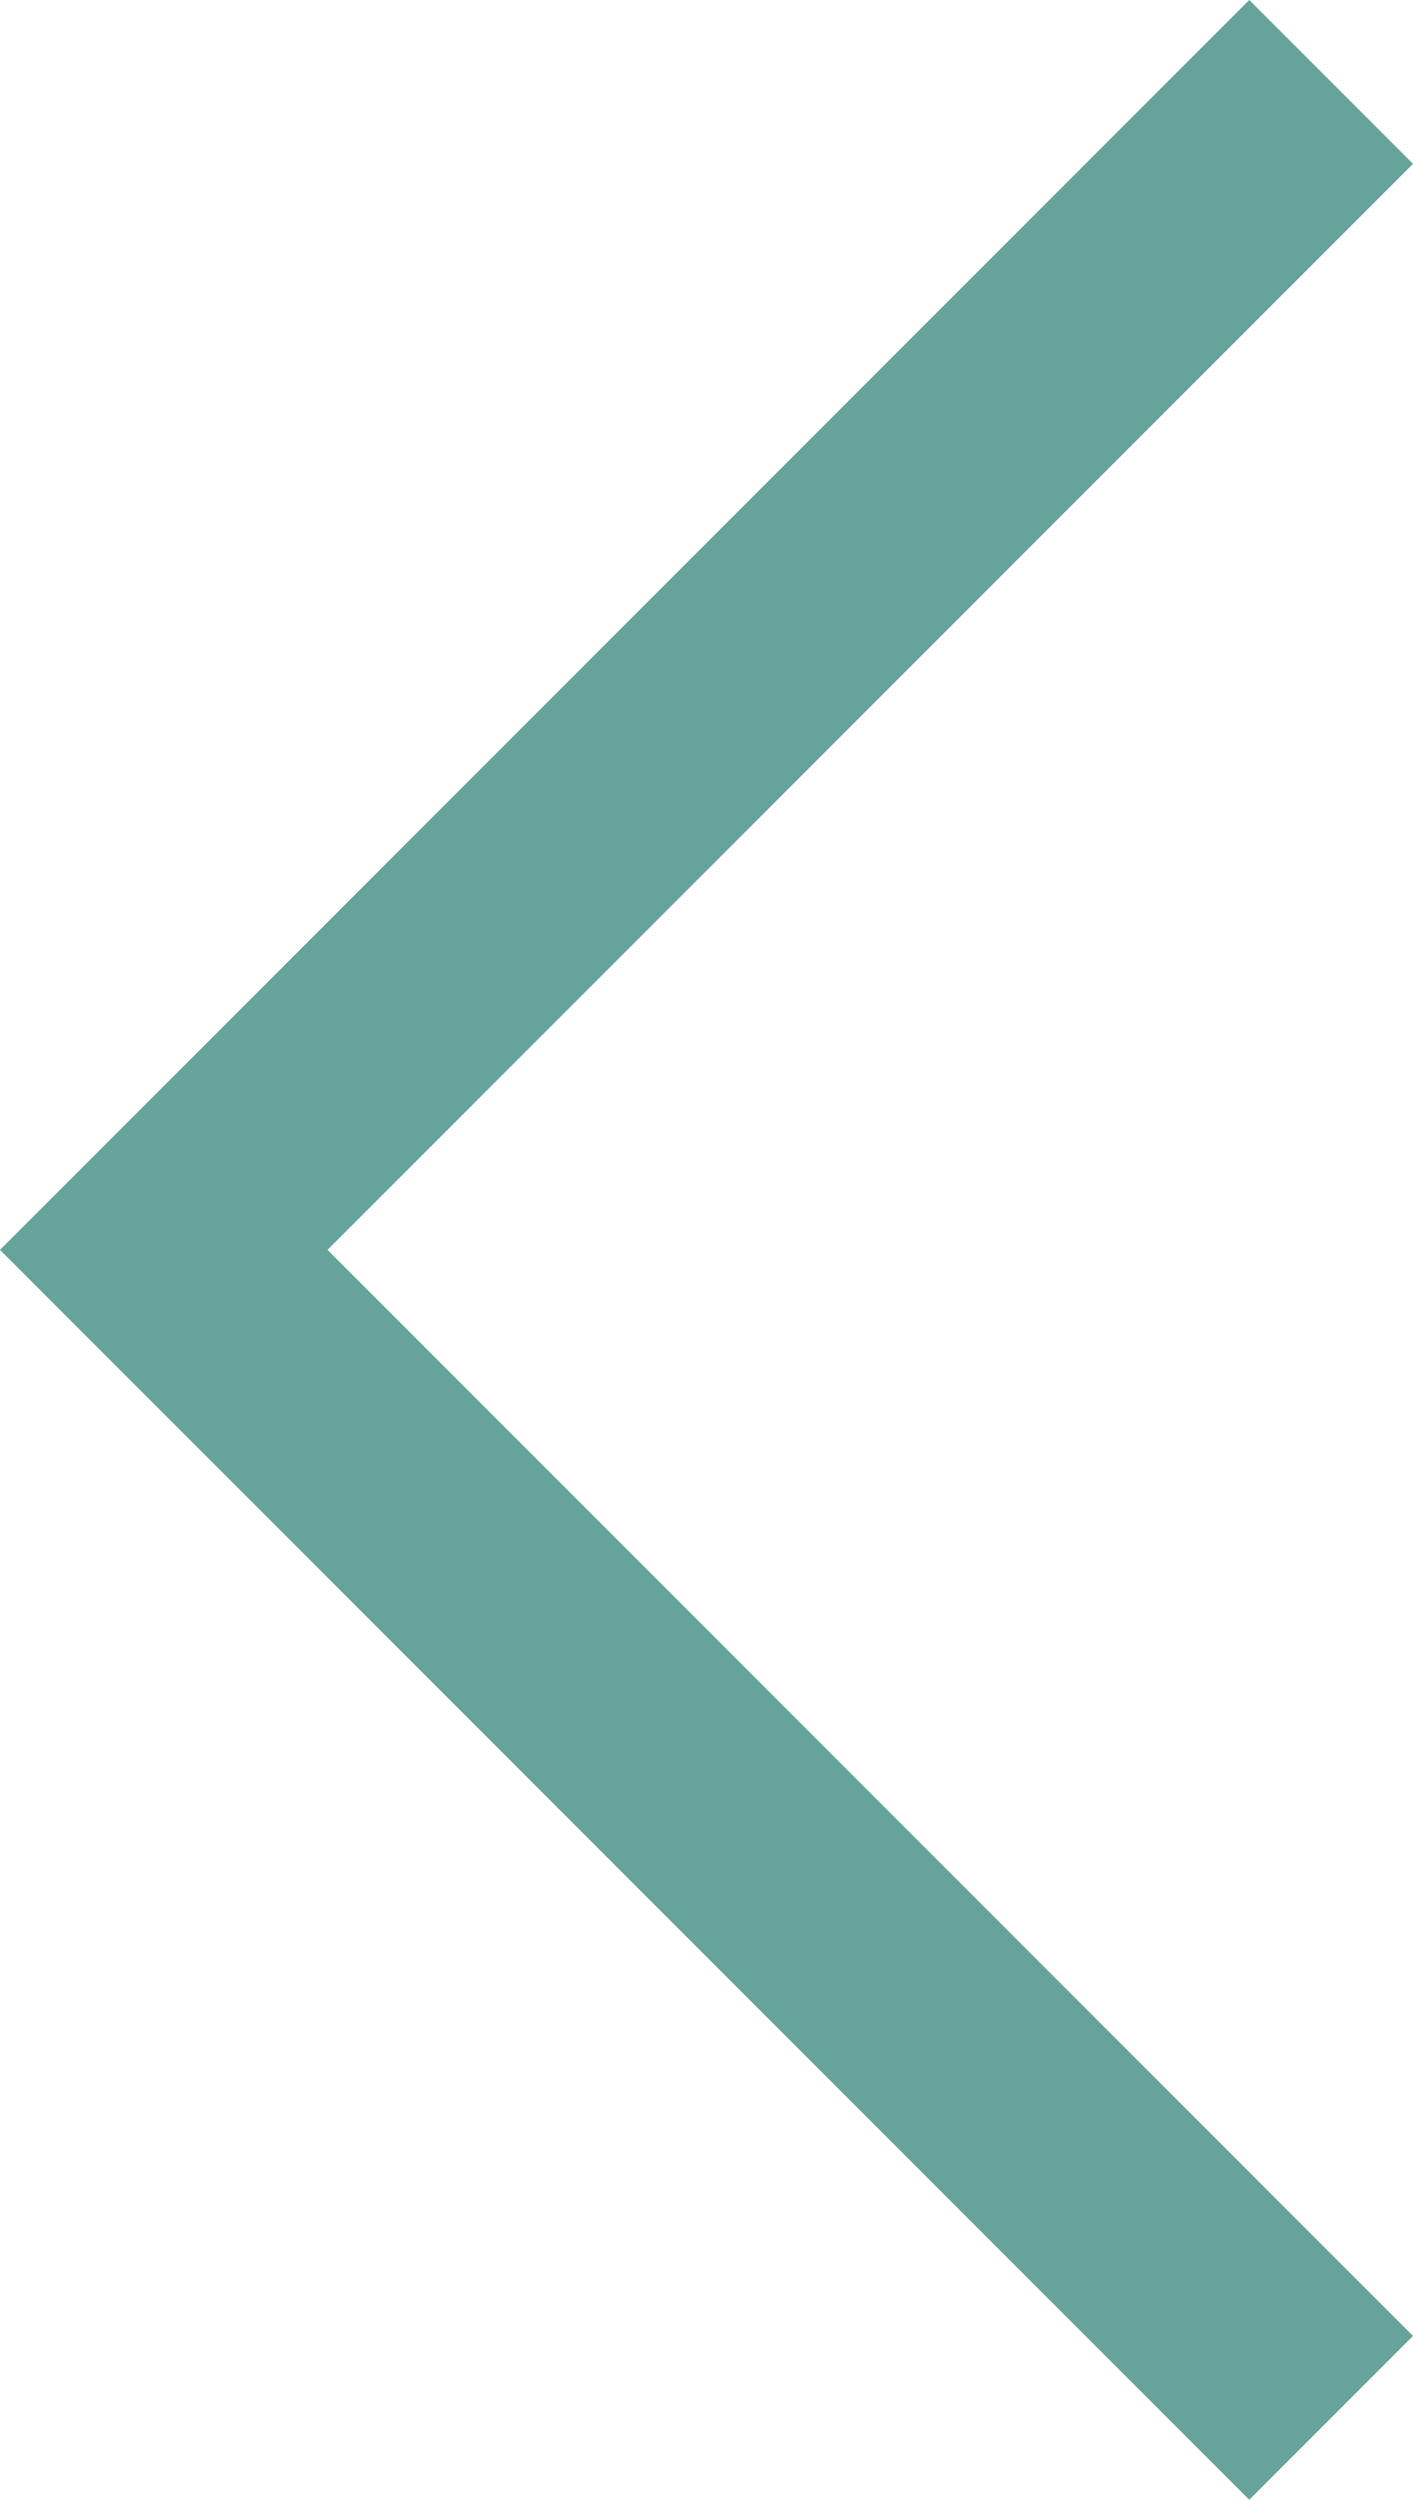 <?xml version="1.0" encoding="UTF-8"?> <svg xmlns="http://www.w3.org/2000/svg" viewBox="0 0 24.42 43.18"> <defs> <style>.cls-1{fill:#65a39b;}</style> </defs> <g id="Layer_2" data-name="Layer 2"> <g id="Layer_1-2" data-name="Layer 1"> <polygon class="cls-1" points="21.59 43.18 0 21.59 21.59 0 24.42 2.83 5.66 21.59 24.42 40.35 21.59 43.18"></polygon> </g> </g> </svg> 